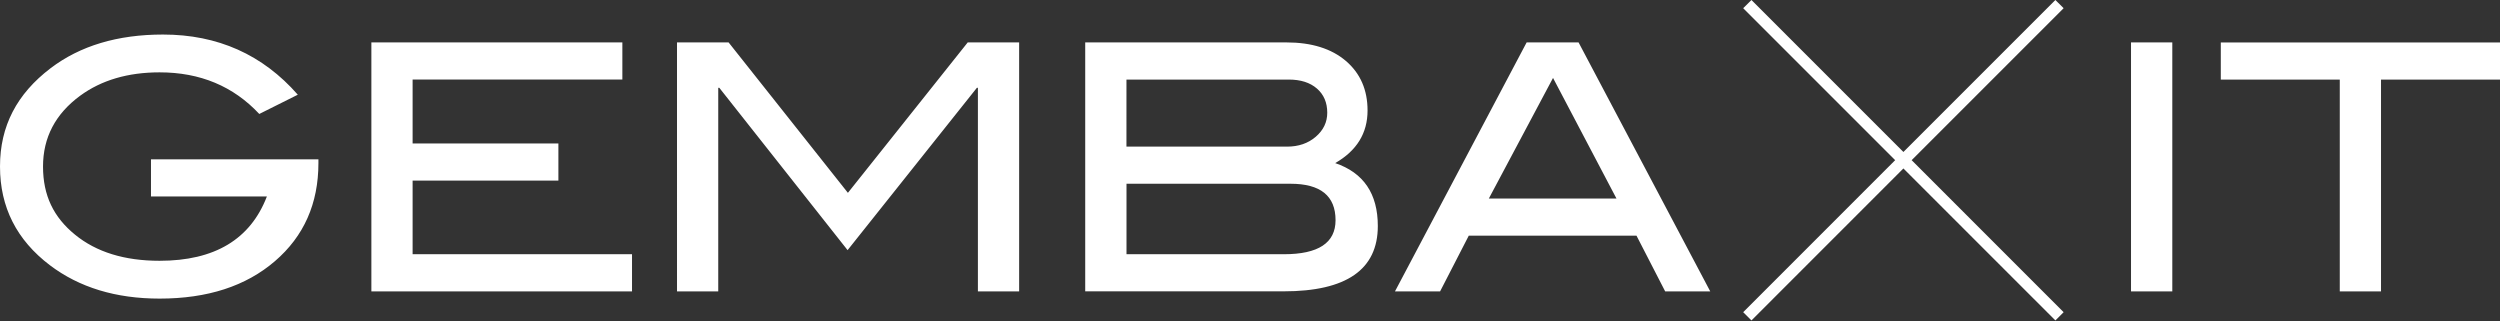 <svg width="1090" height="140" viewBox="0 0 1090 140" fill="none" xmlns="http://www.w3.org/2000/svg"><rect x="0" y="0" width="1090" height="140" fill="#333333" stroke="none"/><path d="M947.123 127.043h-18.001V18.49h18.001v108.553zM1090 34.693h-51.88v92.35h-17.98v-92.35h-51.871V18.51H1090v16.182zM138.832 71.102c0 17.652-6.334 31.914-18.96 42.763-12.647 10.89-29.401 16.325-50.303 16.325-19.083 0-35.02-4.863-47.81-14.548C7.254 104.65 0 90.307 0 72.614c0-17.694 7.355-31.67 22.046-42.866 12.871-9.786 29.217-14.69 49.015-14.69 23.884 0 43.478 8.765 58.781 26.234l-16.795 8.397c-11.298-12.095-25.784-18.143-43.478-18.143-13.791 0-25.335 3.392-34.631 10.196-10.768 7.907-16.182 18.204-16.182 30.872 0 12.667 4.638 22.106 13.934 29.687 9.297 7.6 21.596 11.4 36.88 11.4 23.986 0 39.596-9.337 46.787-28.032H65.83V69.467h73.002v1.635zm136.728 55.941H161.92V18.49h109.431v16.182h-91.452v27.89h63.563v16.181h-63.563v32.077h95.661v16.223zm168.805 0h-18V38.289h-.45l-56.37 70.774-55.921-70.774h-.47v88.754h-17.98V18.49h22.495l52.019 65.586 52.243-65.585h22.413v108.552h.021zm137.769-55.941c12.382 4.209 18.593 13.341 18.593 27.44 0 18.98-13.689 28.481-41.067 28.481h-86.507V18.491h87.712c10.992 0 19.635 2.697 25.948 8.09 6.293 5.394 9.439 12.607 9.439 21.597 0 9.888-4.699 17.53-14.097 22.924h-.021zm-20.983-7.172c4.985 0 9.174-1.43 12.504-4.29 3.351-2.881 5.026-6.375 5.026-10.482 0-4.433-1.512-7.948-4.495-10.543-3.003-2.615-7.089-3.922-12.299-3.922h-70.755V63.93h70.019zm-1.348 46.911c14.996 0 22.495-4.945 22.495-14.833 0-10.604-6.559-15.896-19.635-15.896h-71.51v30.729h68.67-.02zm185.885 16.202h-19.675l-12.504-24.293h-73.125l-12.504 24.293h-19.675L665.617 18.49h22.638l57.413 108.553h.02zm-40.903-40.475l-27.665-52.59-27.991 52.59h55.656zM899.742 3.576L896.146 0l-66.259 66.26L763.627 0l-3.596 3.576 66.26 66.259-66.26 66.28 3.596 3.596 66.26-66.26 66.259 66.26 3.596-3.596-66.259-66.28 66.259-66.26z" fill="#fff"/></svg>